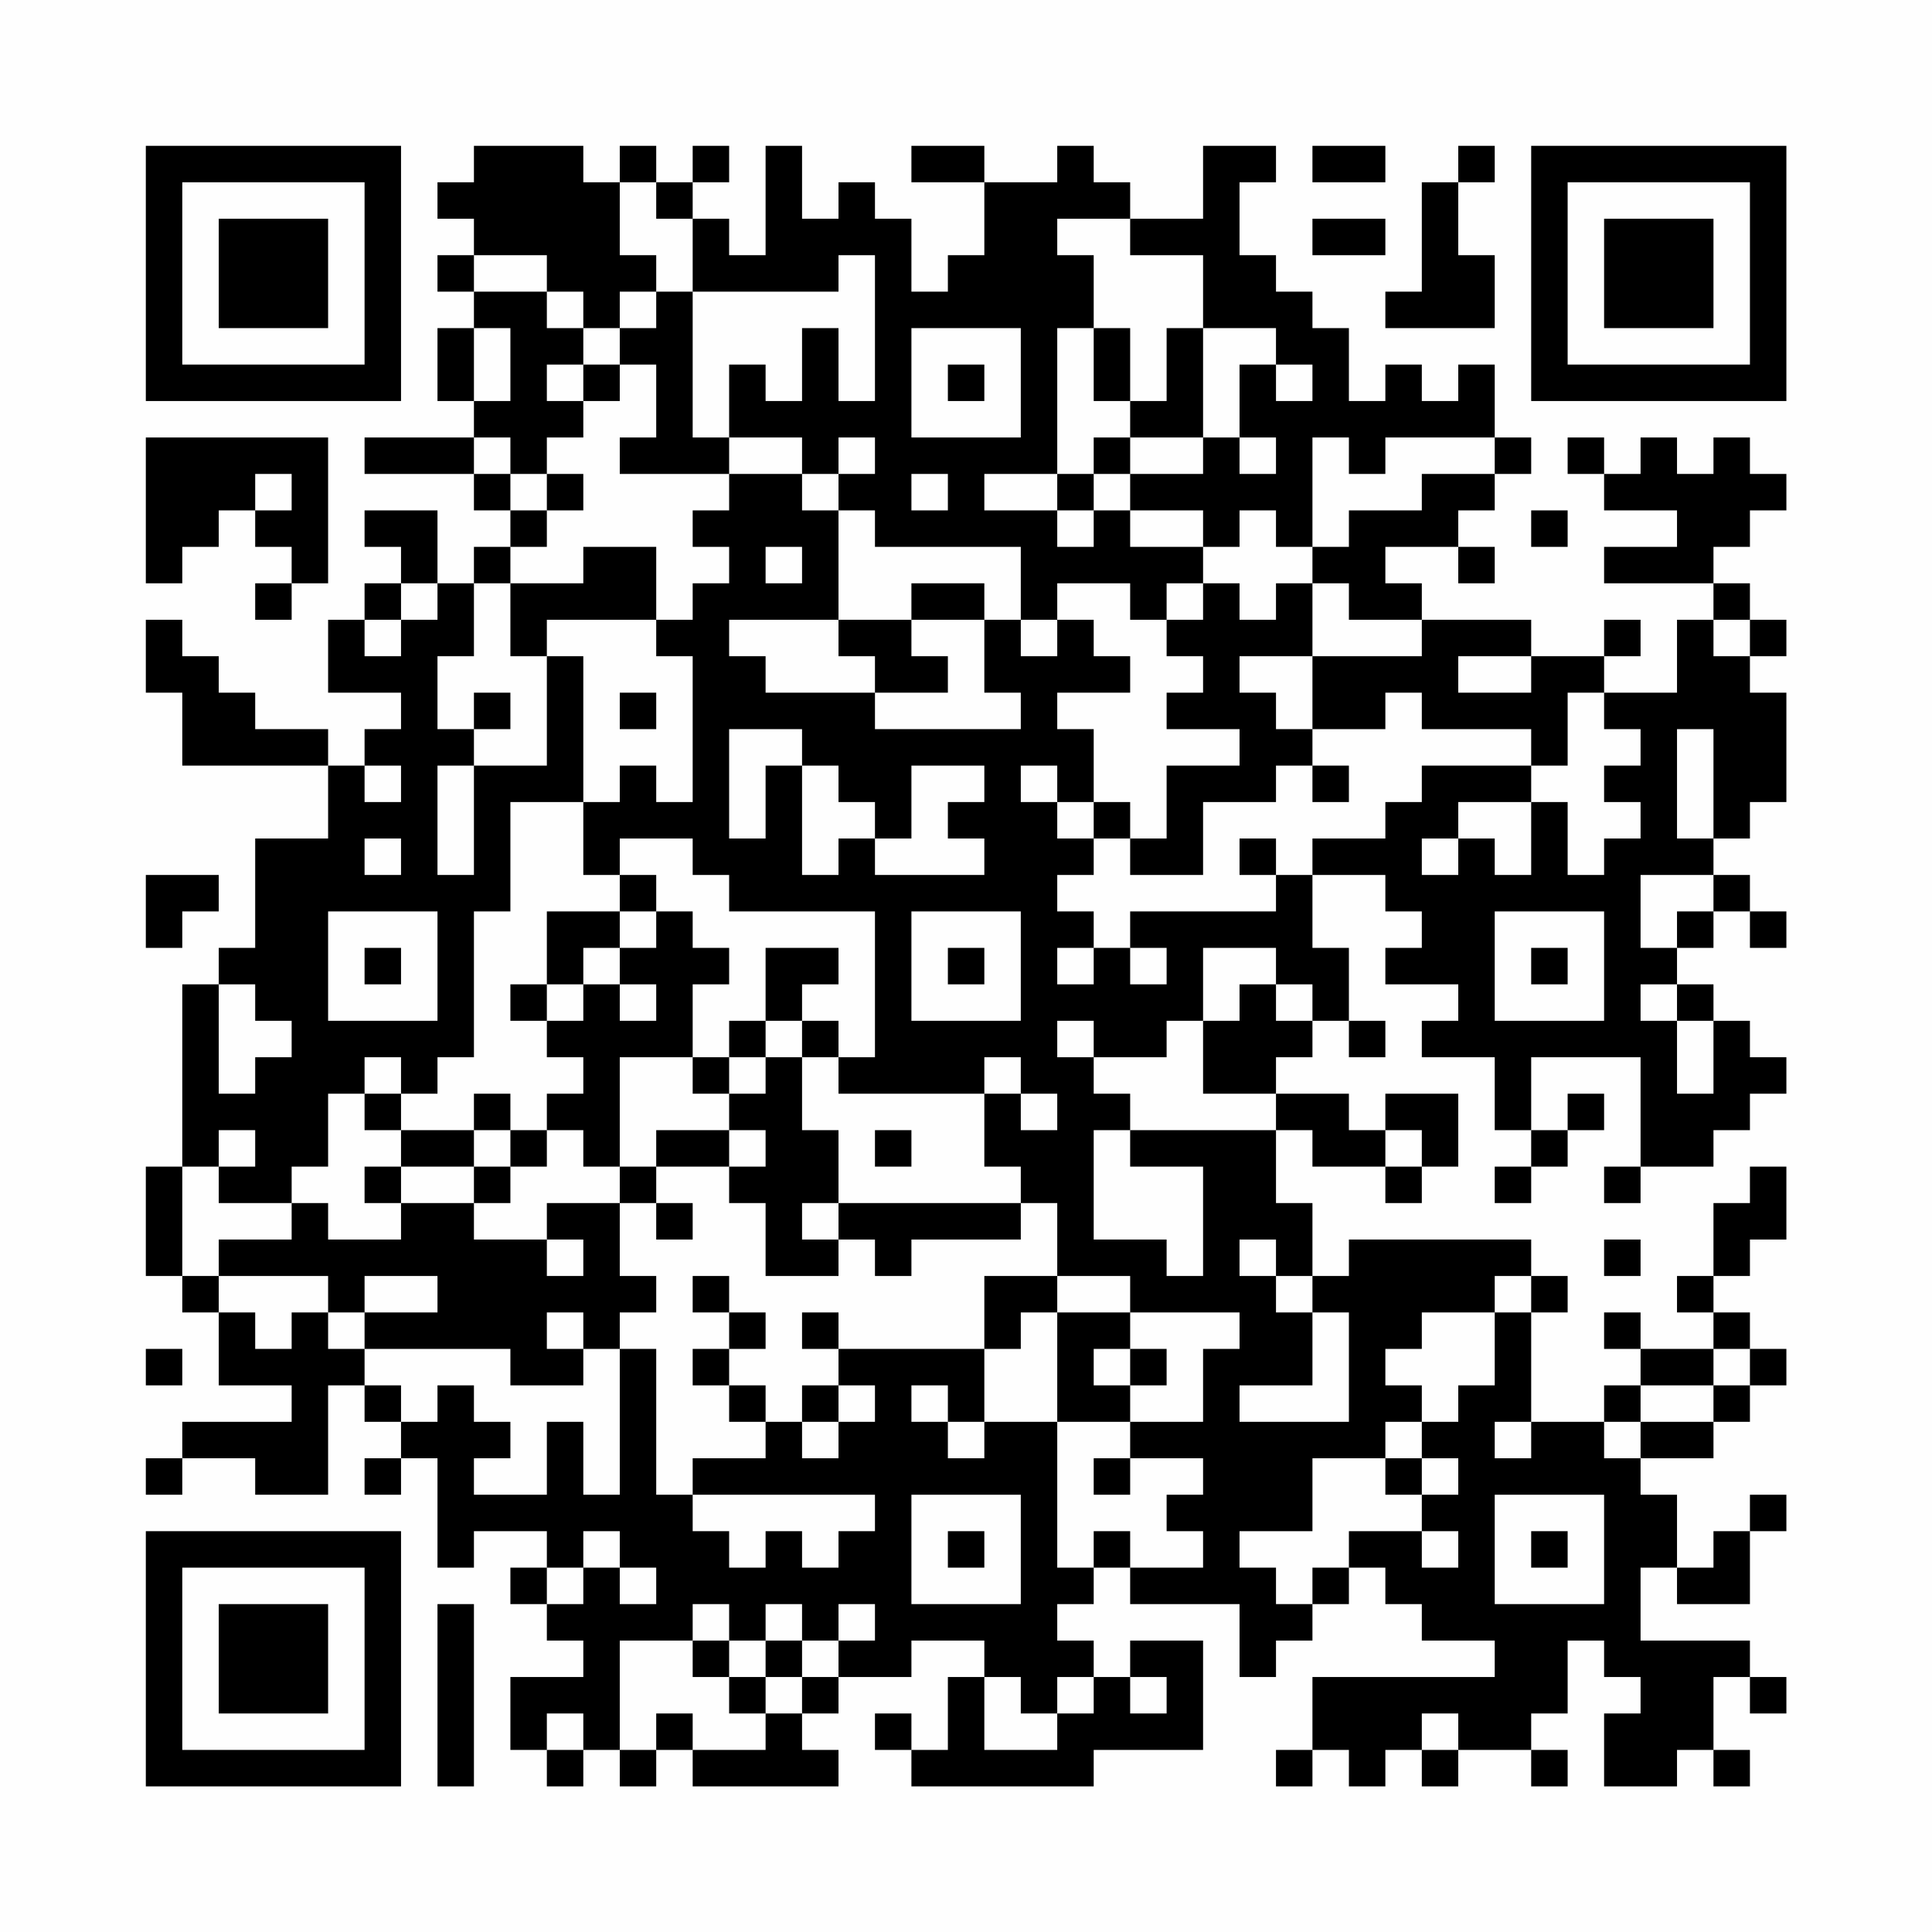 <?xml version="1.0" encoding="UTF-8"?>
<svg xmlns="http://www.w3.org/2000/svg" version="1.1" width="200" height="200" viewBox="0 0 200 200"><rect x="0" y="0" width="200" height="200" fill="#fefefe"/><g transform="scale(3.774)"><g transform="translate(4,4)"><path fill-rule="evenodd" d="M9 0L9 1L8 1L8 2L9 2L9 3L8 3L8 4L9 4L9 5L8 5L8 7L9 7L9 8L6 8L6 9L9 9L9 10L10 10L10 11L9 11L9 12L8 12L8 10L6 10L6 11L7 11L7 12L6 12L6 13L5 13L5 15L7 15L7 16L6 16L6 17L5 17L5 16L3 16L3 15L2 15L2 14L1 14L1 13L0 13L0 15L1 15L1 17L5 17L5 19L3 19L3 22L2 22L2 23L1 23L1 28L0 28L0 31L1 31L1 32L2 32L2 34L4 34L4 35L1 35L1 36L0 36L0 37L1 37L1 36L3 36L3 37L5 37L5 34L6 34L6 35L7 35L7 36L6 36L6 37L7 37L7 36L8 36L8 39L9 39L9 38L11 38L11 39L10 39L10 40L11 40L11 41L12 41L12 42L10 42L10 44L11 44L11 45L12 45L12 44L13 44L13 45L14 45L14 44L15 44L15 45L19 45L19 44L18 44L18 43L19 43L19 42L21 42L21 41L23 41L23 42L22 42L22 44L21 44L21 43L20 43L20 44L21 44L21 45L26 45L26 44L29 44L29 41L27 41L27 42L26 42L26 41L25 41L25 40L26 40L26 39L27 39L27 40L30 40L30 42L31 42L31 41L32 41L32 40L33 40L33 39L34 39L34 40L35 40L35 41L37 41L37 42L32 42L32 44L31 44L31 45L32 45L32 44L33 44L33 45L34 45L34 44L35 44L35 45L36 45L36 44L38 44L38 45L39 45L39 44L38 44L38 43L39 43L39 41L40 41L40 42L41 42L41 43L40 43L40 45L42 45L42 44L43 44L43 45L44 45L44 44L43 44L43 42L44 42L44 43L45 43L45 42L44 42L44 41L41 41L41 39L42 39L42 40L44 40L44 38L45 38L45 37L44 37L44 38L43 38L43 39L42 39L42 37L41 37L41 36L43 36L43 35L44 35L44 34L45 34L45 33L44 33L44 32L43 32L43 31L44 31L44 30L45 30L45 28L44 28L44 29L43 29L43 31L42 31L42 32L43 32L43 33L41 33L41 32L40 32L40 33L41 33L41 34L40 34L40 35L38 35L38 32L39 32L39 31L38 31L38 30L33 30L33 31L32 31L32 29L31 29L31 27L32 27L32 28L34 28L34 29L35 29L35 28L36 28L36 26L34 26L34 27L33 27L33 26L31 26L31 25L32 25L32 24L33 24L33 25L34 25L34 24L33 24L33 22L32 22L32 20L34 20L34 21L35 21L35 22L34 22L34 23L36 23L36 24L35 24L35 25L37 25L37 27L38 27L38 28L37 28L37 29L38 29L38 28L39 28L39 27L40 27L40 26L39 26L39 27L38 27L38 25L41 25L41 28L40 28L40 29L41 29L41 28L43 28L43 27L44 27L44 26L45 26L45 25L44 25L44 24L43 24L43 23L42 23L42 22L43 22L43 21L44 21L44 22L45 22L45 21L44 21L44 20L43 20L43 19L44 19L44 18L45 18L45 15L44 15L44 14L45 14L45 13L44 13L44 12L43 12L43 11L44 11L44 10L45 10L45 9L44 9L44 8L43 8L43 9L42 9L42 8L41 8L41 9L40 9L40 8L39 8L39 9L40 9L40 10L42 10L42 11L40 11L40 12L43 12L43 13L42 13L42 15L40 15L40 14L41 14L41 13L40 13L40 14L38 14L38 13L35 13L35 12L34 12L34 11L36 11L36 12L37 12L37 11L36 11L36 10L37 10L37 9L38 9L38 8L37 8L37 6L36 6L36 7L35 7L35 6L34 6L34 7L33 7L33 5L32 5L32 4L31 4L31 3L30 3L30 1L31 1L31 0L29 0L29 2L27 2L27 1L26 1L26 0L25 0L25 1L23 1L23 0L21 0L21 1L23 1L23 3L22 3L22 4L21 4L21 2L20 2L20 1L19 1L19 2L18 2L18 0L17 0L17 3L16 3L16 2L15 2L15 1L16 1L16 0L15 0L15 1L14 1L14 0L13 0L13 1L12 1L12 0ZM32 0L32 1L34 1L34 0ZM36 0L36 1L35 1L35 4L34 4L34 5L37 5L37 3L36 3L36 1L37 1L37 0ZM13 1L13 3L14 3L14 4L13 4L13 5L12 5L12 4L11 4L11 3L9 3L9 4L11 4L11 5L12 5L12 6L11 6L11 7L12 7L12 8L11 8L11 9L10 9L10 8L9 8L9 9L10 9L10 10L11 10L11 11L10 11L10 12L9 12L9 14L8 14L8 16L9 16L9 17L8 17L8 20L9 20L9 17L11 17L11 14L12 14L12 18L10 18L10 21L9 21L9 25L8 25L8 26L7 26L7 25L6 25L6 26L5 26L5 28L4 28L4 29L2 29L2 28L3 28L3 27L2 27L2 28L1 28L1 31L2 31L2 32L3 32L3 33L4 33L4 32L5 32L5 33L6 33L6 34L7 34L7 35L8 35L8 34L9 34L9 35L10 35L10 36L9 36L9 37L11 37L11 35L12 35L12 37L13 37L13 33L14 33L14 37L15 37L15 38L16 38L16 39L17 39L17 38L18 38L18 39L19 39L19 38L20 38L20 37L15 37L15 36L17 36L17 35L18 35L18 36L19 36L19 35L20 35L20 34L19 34L19 33L23 33L23 35L22 35L22 34L21 34L21 35L22 35L22 36L23 36L23 35L25 35L25 39L26 39L26 38L27 38L27 39L29 39L29 38L28 38L28 37L29 37L29 36L27 36L27 35L29 35L29 33L30 33L30 32L27 32L27 31L25 31L25 29L24 29L24 28L23 28L23 26L24 26L24 27L25 27L25 26L24 26L24 25L23 25L23 26L19 26L19 25L20 25L20 21L16 21L16 20L15 20L15 19L13 19L13 20L12 20L12 18L13 18L13 17L14 17L14 18L15 18L15 14L14 14L14 13L15 13L15 12L16 12L16 11L15 11L15 10L16 10L16 9L18 9L18 10L19 10L19 13L16 13L16 14L17 14L17 15L20 15L20 16L24 16L24 15L23 15L23 13L24 13L24 14L25 14L25 13L26 13L26 14L27 14L27 15L25 15L25 16L26 16L26 18L25 18L25 17L24 17L24 18L25 18L25 19L26 19L26 20L25 20L25 21L26 21L26 22L25 22L25 23L26 23L26 22L27 22L27 23L28 23L28 22L27 22L27 21L31 21L31 20L32 20L32 19L34 19L34 18L35 18L35 17L38 17L38 18L36 18L36 19L35 19L35 20L36 20L36 19L37 19L37 20L38 20L38 18L39 18L39 20L40 20L40 19L41 19L41 18L40 18L40 17L41 17L41 16L40 16L40 15L39 15L39 17L38 17L38 16L35 16L35 15L34 15L34 16L32 16L32 14L35 14L35 13L33 13L33 12L32 12L32 11L33 11L33 10L35 10L35 9L37 9L37 8L34 8L34 9L33 9L33 8L32 8L32 11L31 11L31 10L30 10L30 11L29 11L29 10L27 10L27 9L29 9L29 8L30 8L30 9L31 9L31 8L30 8L30 6L31 6L31 7L32 7L32 6L31 6L31 5L29 5L29 3L27 3L27 2L25 2L25 3L26 3L26 5L25 5L25 9L23 9L23 10L25 10L25 11L26 11L26 10L27 10L27 11L29 11L29 12L28 12L28 13L27 13L27 12L25 12L25 13L24 13L24 11L20 11L20 10L19 10L19 9L20 9L20 8L19 8L19 9L18 9L18 8L16 8L16 6L17 6L17 7L18 7L18 5L19 5L19 7L20 7L20 3L19 3L19 4L15 4L15 2L14 2L14 1ZM32 2L32 3L34 3L34 2ZM14 4L14 5L13 5L13 6L12 6L12 7L13 7L13 6L14 6L14 8L13 8L13 9L16 9L16 8L15 8L15 4ZM9 5L9 7L10 7L10 5ZM21 5L21 8L24 8L24 5ZM26 5L26 7L27 7L27 8L26 8L26 9L25 9L25 10L26 10L26 9L27 9L27 8L29 8L29 5L28 5L28 7L27 7L27 5ZM22 6L22 7L23 7L23 6ZM0 8L0 12L1 12L1 11L2 11L2 10L3 10L3 11L4 11L4 12L3 12L3 13L4 13L4 12L5 12L5 8ZM3 9L3 10L4 10L4 9ZM11 9L11 10L12 10L12 9ZM21 9L21 10L22 10L22 9ZM38 10L38 11L39 11L39 10ZM12 11L12 12L10 12L10 14L11 14L11 13L14 13L14 11ZM17 11L17 12L18 12L18 11ZM7 12L7 13L6 13L6 14L7 14L7 13L8 13L8 12ZM21 12L21 13L19 13L19 14L20 14L20 15L22 15L22 14L21 14L21 13L23 13L23 12ZM29 12L29 13L28 13L28 14L29 14L29 15L28 15L28 16L30 16L30 17L28 17L28 19L27 19L27 18L26 18L26 19L27 19L27 20L29 20L29 18L31 18L31 17L32 17L32 18L33 18L33 17L32 17L32 16L31 16L31 15L30 15L30 14L32 14L32 12L31 12L31 13L30 13L30 12ZM43 13L43 14L44 14L44 13ZM36 14L36 15L38 15L38 14ZM9 15L9 16L10 16L10 15ZM13 15L13 16L14 16L14 15ZM16 16L16 19L17 19L17 17L18 17L18 20L19 20L19 19L20 19L20 20L23 20L23 19L22 19L22 18L23 18L23 17L21 17L21 19L20 19L20 18L19 18L19 17L18 17L18 16ZM42 16L42 19L43 19L43 16ZM6 17L6 18L7 18L7 17ZM6 19L6 20L7 20L7 19ZM30 19L30 20L31 20L31 19ZM0 20L0 22L1 22L1 21L2 21L2 20ZM13 20L13 21L11 21L11 23L10 23L10 24L11 24L11 25L12 25L12 26L11 26L11 27L10 27L10 26L9 26L9 27L7 27L7 26L6 26L6 27L7 27L7 28L6 28L6 29L7 29L7 30L5 30L5 29L4 29L4 30L2 30L2 31L5 31L5 32L6 32L6 33L10 33L10 34L12 34L12 33L13 33L13 32L14 32L14 31L13 31L13 29L14 29L14 30L15 30L15 29L14 29L14 28L16 28L16 29L17 29L17 31L19 31L19 30L20 30L20 31L21 31L21 30L24 30L24 29L19 29L19 27L18 27L18 25L19 25L19 24L18 24L18 23L19 23L19 22L17 22L17 24L16 24L16 25L15 25L15 23L16 23L16 22L15 22L15 21L14 21L14 20ZM41 20L41 22L42 22L42 21L43 21L43 20ZM5 21L5 24L8 24L8 21ZM13 21L13 22L12 22L12 23L11 23L11 24L12 24L12 23L13 23L13 24L14 24L14 23L13 23L13 22L14 22L14 21ZM21 21L21 24L24 24L24 21ZM37 21L37 24L40 24L40 21ZM6 22L6 23L7 23L7 22ZM22 22L22 23L23 23L23 22ZM29 22L29 24L28 24L28 25L26 25L26 24L25 24L25 25L26 25L26 26L27 26L27 27L26 27L26 30L28 30L28 31L29 31L29 28L27 28L27 27L31 27L31 26L29 26L29 24L30 24L30 23L31 23L31 24L32 24L32 23L31 23L31 22ZM38 22L38 23L39 23L39 22ZM2 23L2 26L3 26L3 25L4 25L4 24L3 24L3 23ZM41 23L41 24L42 24L42 26L43 26L43 24L42 24L42 23ZM17 24L17 25L16 25L16 26L15 26L15 25L13 25L13 28L12 28L12 27L11 27L11 28L10 28L10 27L9 27L9 28L7 28L7 29L9 29L9 30L11 30L11 31L12 31L12 30L11 30L11 29L13 29L13 28L14 28L14 27L16 27L16 28L17 28L17 27L16 27L16 26L17 26L17 25L18 25L18 24ZM20 27L20 28L21 28L21 27ZM34 27L34 28L35 28L35 27ZM9 28L9 29L10 29L10 28ZM18 29L18 30L19 30L19 29ZM30 30L30 31L31 31L31 32L32 32L32 34L30 34L30 35L33 35L33 32L32 32L32 31L31 31L31 30ZM40 30L40 31L41 31L41 30ZM6 31L6 32L8 32L8 31ZM15 31L15 32L16 32L16 33L15 33L15 34L16 34L16 35L17 35L17 34L16 34L16 33L17 33L17 32L16 32L16 31ZM23 31L23 33L24 33L24 32L25 32L25 35L27 35L27 34L28 34L28 33L27 33L27 32L25 32L25 31ZM37 31L37 32L35 32L35 33L34 33L34 34L35 34L35 35L34 35L34 36L32 36L32 38L30 38L30 39L31 39L31 40L32 40L32 39L33 39L33 38L35 38L35 39L36 39L36 38L35 38L35 37L36 37L36 36L35 36L35 35L36 35L36 34L37 34L37 32L38 32L38 31ZM11 32L11 33L12 33L12 32ZM18 32L18 33L19 33L19 32ZM0 33L0 34L1 34L1 33ZM26 33L26 34L27 34L27 33ZM43 33L43 34L41 34L41 35L40 35L40 36L41 36L41 35L43 35L43 34L44 34L44 33ZM18 34L18 35L19 35L19 34ZM37 35L37 36L38 36L38 35ZM26 36L26 37L27 37L27 36ZM34 36L34 37L35 37L35 36ZM21 37L21 40L24 40L24 37ZM37 37L37 40L40 40L40 37ZM12 38L12 39L11 39L11 40L12 40L12 39L13 39L13 40L14 40L14 39L13 39L13 38ZM22 38L22 39L23 39L23 38ZM38 38L38 39L39 39L39 38ZM8 40L8 45L9 45L9 40ZM15 40L15 41L13 41L13 44L14 44L14 43L15 43L15 44L17 44L17 43L18 43L18 42L19 42L19 41L20 41L20 40L19 40L19 41L18 41L18 40L17 40L17 41L16 41L16 40ZM15 41L15 42L16 42L16 43L17 43L17 42L18 42L18 41L17 41L17 42L16 42L16 41ZM23 42L23 44L25 44L25 43L26 43L26 42L25 42L25 43L24 43L24 42ZM27 42L27 43L28 43L28 42ZM11 43L11 44L12 44L12 43ZM35 43L35 44L36 44L36 43ZM0 0L0 7L7 7L7 0ZM1 1L1 6L6 6L6 1ZM2 2L2 5L5 5L5 2ZM38 0L38 7L45 7L45 0ZM39 1L39 6L44 6L44 1ZM40 2L40 5L43 5L43 2ZM0 38L0 45L7 45L7 38ZM1 39L1 44L6 44L6 39ZM2 40L2 43L5 43L5 40Z" fill="#000000"/></g></g></svg>
